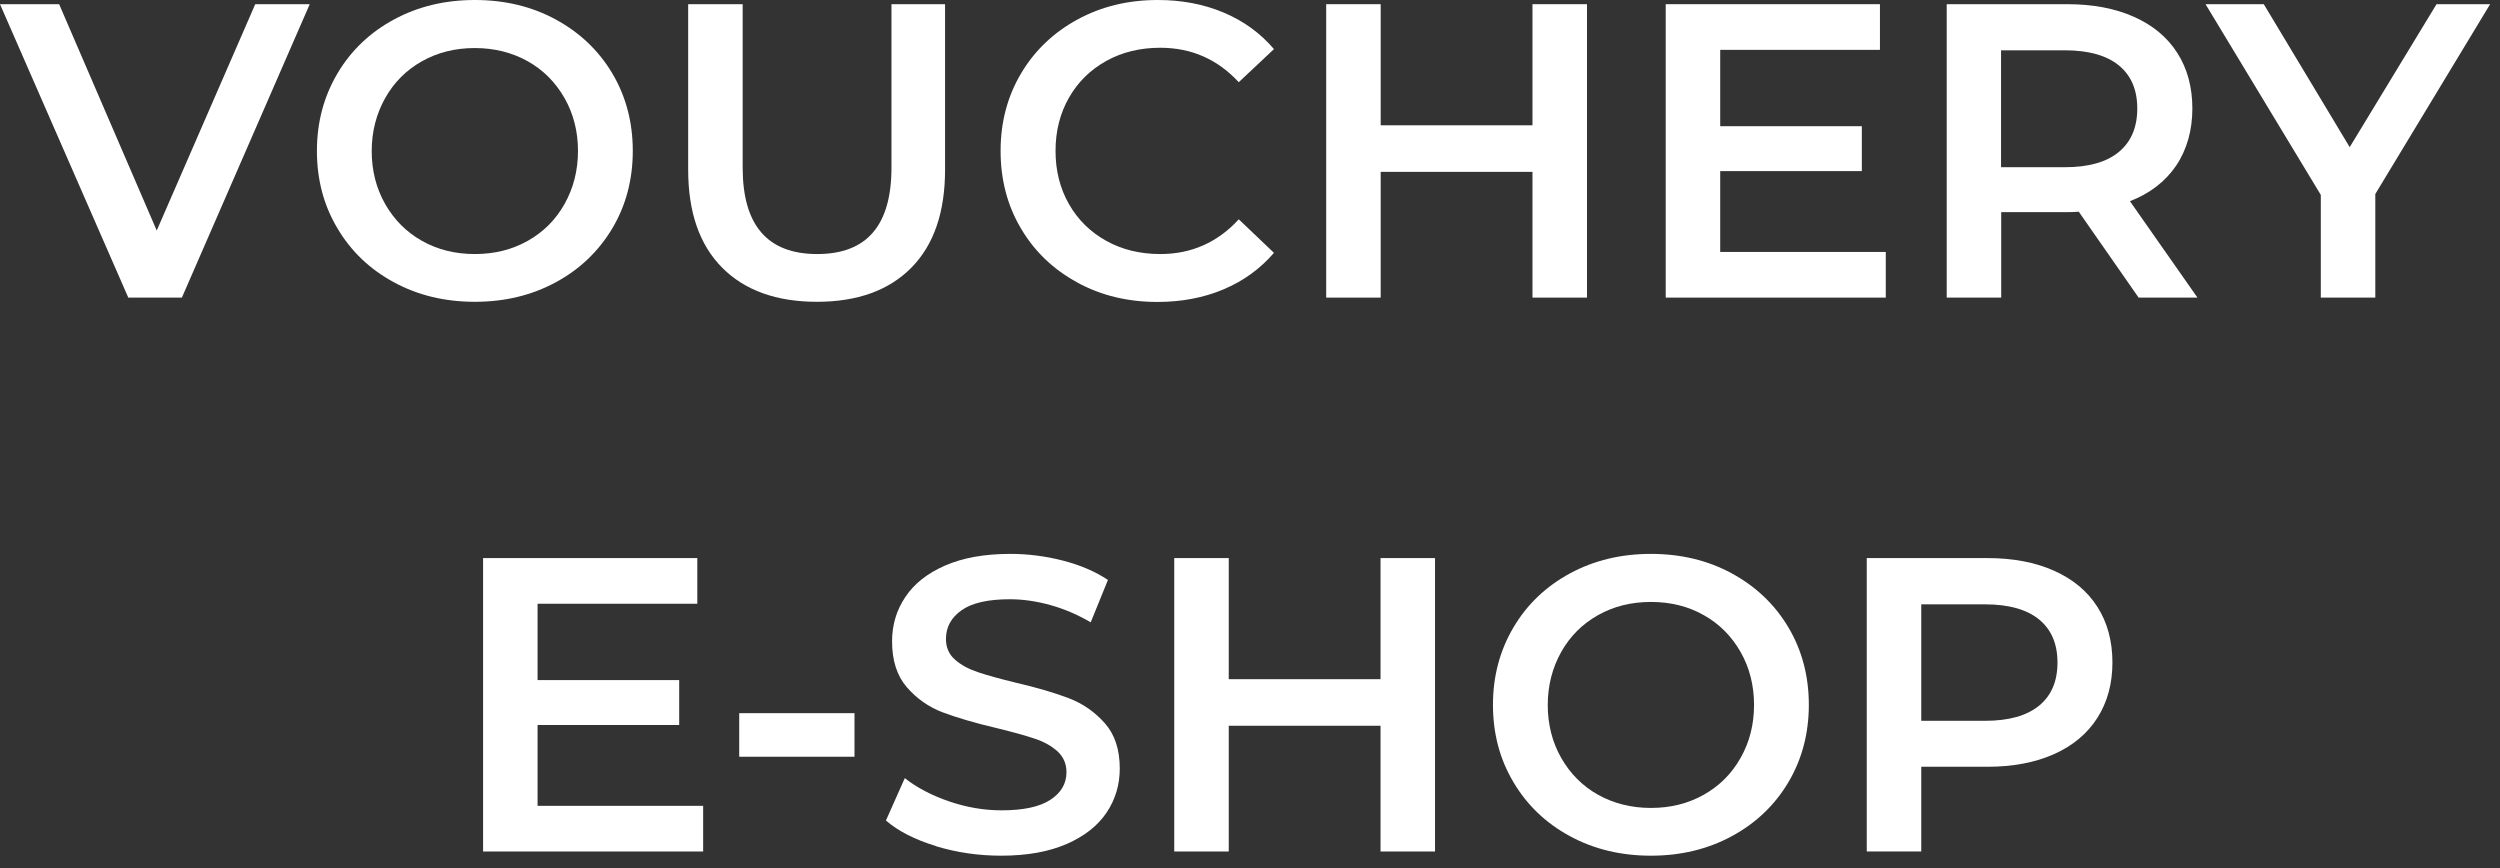 <svg width="167" height="58" viewBox="0 0 167 58" fill="none" xmlns="http://www.w3.org/2000/svg">
<rect x="0" y="0" width="167" height="58" fill="#333333" stroke="none"/>
<g clip-path="url(#clip0_17_1962)">
<path d="M46.97 53.83V56.88H32.27V37.28H46.58V40.33H35.91V45.43H45.37V48.43H35.91V53.83H46.97Z" fill="white"/>
<path d="M49.38 47.64H57.08V50.55H49.38V47.64Z" fill="white"/>
<path d="M62.53 56.52C61.12 56.09 60 55.52 59.18 54.81L60.44 51.98C61.24 52.61 62.23 53.13 63.39 53.53C64.56 53.93 65.73 54.13 66.9 54.13C68.36 54.13 69.44 53.9 70.16 53.43C70.88 52.96 71.24 52.35 71.24 51.58C71.24 51.02 71.04 50.56 70.64 50.19C70.24 49.83 69.73 49.54 69.11 49.34C68.49 49.13 67.65 48.9 66.59 48.64C65.1 48.29 63.89 47.93 62.96 47.58C62.04 47.23 61.24 46.67 60.58 45.91C59.92 45.15 59.59 44.13 59.59 42.84C59.59 41.76 59.88 40.77 60.47 39.89C61.06 39 61.94 38.3 63.13 37.78C64.32 37.26 65.77 37 67.48 37C68.67 37 69.85 37.15 71.01 37.45C72.17 37.75 73.17 38.18 74.01 38.74L72.86 41.57C72 41.07 71.11 40.68 70.17 40.42C69.24 40.16 68.33 40.03 67.45 40.03C66.01 40.03 64.94 40.27 64.24 40.76C63.54 41.25 63.19 41.89 63.19 42.69C63.19 43.25 63.39 43.71 63.79 44.06C64.19 44.42 64.7 44.69 65.32 44.9C65.94 45.11 66.78 45.34 67.84 45.6C69.3 45.94 70.49 46.29 71.42 46.65C72.35 47.01 73.15 47.57 73.81 48.32C74.47 49.07 74.8 50.07 74.8 51.34C74.8 52.42 74.51 53.4 73.92 54.28C73.33 55.16 72.44 55.86 71.25 56.38C70.05 56.9 68.6 57.16 66.88 57.16C65.37 57.16 63.91 56.95 62.5 56.52H62.53Z" fill="white"/>
<path d="M95.86 37.28V56.88H92.22V48.48H82.08V56.88H78.44V37.28H82.08V45.37H92.22V37.28H95.86Z" fill="white"/>
<path d="M104.88 55.86C103.27 54.99 102.01 53.79 101.1 52.25C100.18 50.71 99.73 48.99 99.73 47.08C99.73 45.17 100.19 43.45 101.1 41.91C102.01 40.37 103.27 39.17 104.88 38.3C106.49 37.43 108.29 37 110.28 37C112.27 37 114.08 37.43 115.68 38.3C117.28 39.17 118.55 40.37 119.46 41.9C120.37 43.43 120.83 45.16 120.83 47.08C120.83 49 120.37 50.73 119.46 52.26C118.55 53.79 117.29 54.99 115.68 55.86C114.07 56.73 112.27 57.16 110.28 57.16C108.29 57.16 106.48 56.73 104.88 55.86ZM113.81 53.09C114.86 52.5 115.68 51.68 116.27 50.63C116.87 49.58 117.17 48.39 117.17 47.09C117.17 45.79 116.87 44.6 116.27 43.55C115.67 42.5 114.85 41.67 113.81 41.09C112.77 40.5 111.59 40.21 110.28 40.21C108.97 40.21 107.8 40.5 106.75 41.09C105.7 41.68 104.88 42.5 104.29 43.55C103.7 44.6 103.39 45.79 103.39 47.09C103.39 48.39 103.69 49.58 104.29 50.63C104.89 51.68 105.71 52.51 106.75 53.09C107.79 53.67 108.97 53.97 110.28 53.97C111.59 53.97 112.76 53.68 113.81 53.09Z" fill="white"/>
<path d="M137.2 38.12C138.46 38.68 139.43 39.48 140.1 40.53C140.77 41.57 141.11 42.82 141.11 44.25C141.11 45.68 140.77 46.91 140.1 47.96C139.43 49.01 138.46 49.82 137.2 50.38C135.94 50.94 134.46 51.22 132.76 51.22H128.34V56.88H124.7V37.28H132.76C134.46 37.28 135.94 37.56 137.2 38.12ZM136.21 47.14C137.03 46.47 137.44 45.51 137.44 44.26C137.44 43.01 137.03 42.05 136.21 41.38C135.39 40.71 134.18 40.37 132.6 40.37H128.34V48.15H132.6C134.19 48.15 135.39 47.81 136.21 47.14Z" fill="white"/>
<path d="M20.69 0.28L12.15 19.88H8.57L0 0.28H3.95L10.47 15.4L17.05 0.28H20.69Z" fill="white"/>
<path d="M26.32 18.86C24.71 17.99 23.45 16.79 22.54 15.25C21.62 13.71 21.17 11.99 21.17 10.08C21.17 8.17 21.63 6.45 22.54 4.91C23.45 3.37 24.71 2.17 26.32 1.3C27.93 0.43 29.73 0 31.72 0C33.71 0 35.52 0.43 37.12 1.3C38.72 2.17 39.99 3.37 40.9 4.9C41.81 6.43 42.27 8.16 42.27 10.08C42.27 12 41.81 13.73 40.9 15.26C39.98 16.79 38.73 17.99 37.12 18.86C35.51 19.73 33.71 20.16 31.72 20.16C29.73 20.16 27.92 19.73 26.32 18.86ZM35.25 16.09C36.3 15.5 37.12 14.68 37.71 13.63C38.3 12.58 38.61 11.39 38.61 10.09C38.61 8.79 38.31 7.6 37.71 6.55C37.11 5.5 36.29 4.67 35.25 4.09C34.21 3.51 33.03 3.21 31.72 3.21C30.41 3.21 29.24 3.5 28.19 4.09C27.14 4.68 26.32 5.5 25.73 6.55C25.14 7.6 24.83 8.79 24.83 10.09C24.83 11.39 25.13 12.58 25.73 13.63C26.33 14.68 27.15 15.51 28.19 16.09C29.23 16.68 30.41 16.97 31.72 16.97C33.03 16.97 34.2 16.68 35.25 16.09Z" fill="white"/>
<path d="M48.24 17.88C46.73 16.36 45.97 14.18 45.97 11.34V0.28H49.61V11.2C49.61 15.05 51.27 16.97 54.59 16.97C57.91 16.97 59.55 15.05 59.55 11.2V0.28H63.13V11.34C63.13 14.18 62.38 16.36 60.88 17.88C59.38 19.4 57.27 20.16 54.57 20.16C51.87 20.16 49.75 19.4 48.24 17.88Z" fill="white"/>
<path d="M71.95 18.86C70.35 17.99 69.1 16.79 68.2 15.26C67.29 13.73 66.84 12 66.84 10.08C66.84 8.16 67.3 6.43 68.21 4.9C69.12 3.37 70.38 2.17 71.98 1.3C73.58 0.43 75.36 0 77.34 0C78.95 0 80.41 0.28 81.74 0.84C83.07 1.4 84.19 2.21 85.1 3.28L82.75 5.49C81.33 3.96 79.59 3.19 77.51 3.19C76.17 3.19 74.96 3.48 73.9 4.07C72.84 4.66 72.01 5.47 71.41 6.52C70.81 7.57 70.51 8.75 70.51 10.08C70.51 11.41 70.81 12.59 71.41 13.64C72.01 14.69 72.84 15.5 73.9 16.09C74.96 16.68 76.17 16.97 77.51 16.97C79.58 16.97 81.33 16.2 82.75 14.65L85.1 16.89C84.19 17.95 83.06 18.77 81.73 19.33C80.4 19.89 78.93 20.17 77.32 20.17C75.34 20.17 73.55 19.74 71.96 18.87L71.95 18.86Z" fill="white"/>
<path d="M106.01 0.28V19.88H102.37V11.48H92.23V19.88H88.59V0.28H92.23V8.37H102.37V0.28H106.01Z" fill="white"/>
<path d="M125.97 16.83V19.88H111.27V0.28H125.58V3.33H114.91V8.43H124.37V11.43H114.91V16.83H125.97Z" fill="white"/>
<path d="M142.86 19.88L138.86 14.14C138.69 14.16 138.44 14.17 138.1 14.17H133.68V19.88H130.04V0.28H138.1C139.8 0.28 141.28 0.56 142.54 1.12C143.8 1.68 144.77 2.48 145.44 3.53C146.11 4.57 146.45 5.82 146.45 7.25C146.45 8.68 146.09 9.99 145.37 11.06C144.65 12.12 143.62 12.92 142.28 13.44L146.79 19.88H142.87H142.86ZM141.54 4.37C140.72 3.7 139.51 3.36 137.93 3.36H133.67V11.17H137.93C139.52 11.17 140.72 10.83 141.54 10.15C142.36 9.47 142.77 8.5 142.77 7.25C142.77 6 142.36 5.04 141.54 4.37Z" fill="white"/>
<path d="M158.67 12.96V19.88H155.03V13.02L147.33 0.28H151.22L156.96 9.83L162.76 0.28H166.34L158.67 12.96Z" fill="white"/>
</g>
<defs>
<clipPath id="clip0_17_1962">
<rect width="166.35" height="57.16" fill="white"/>
</clipPath>
</defs>
</svg>
